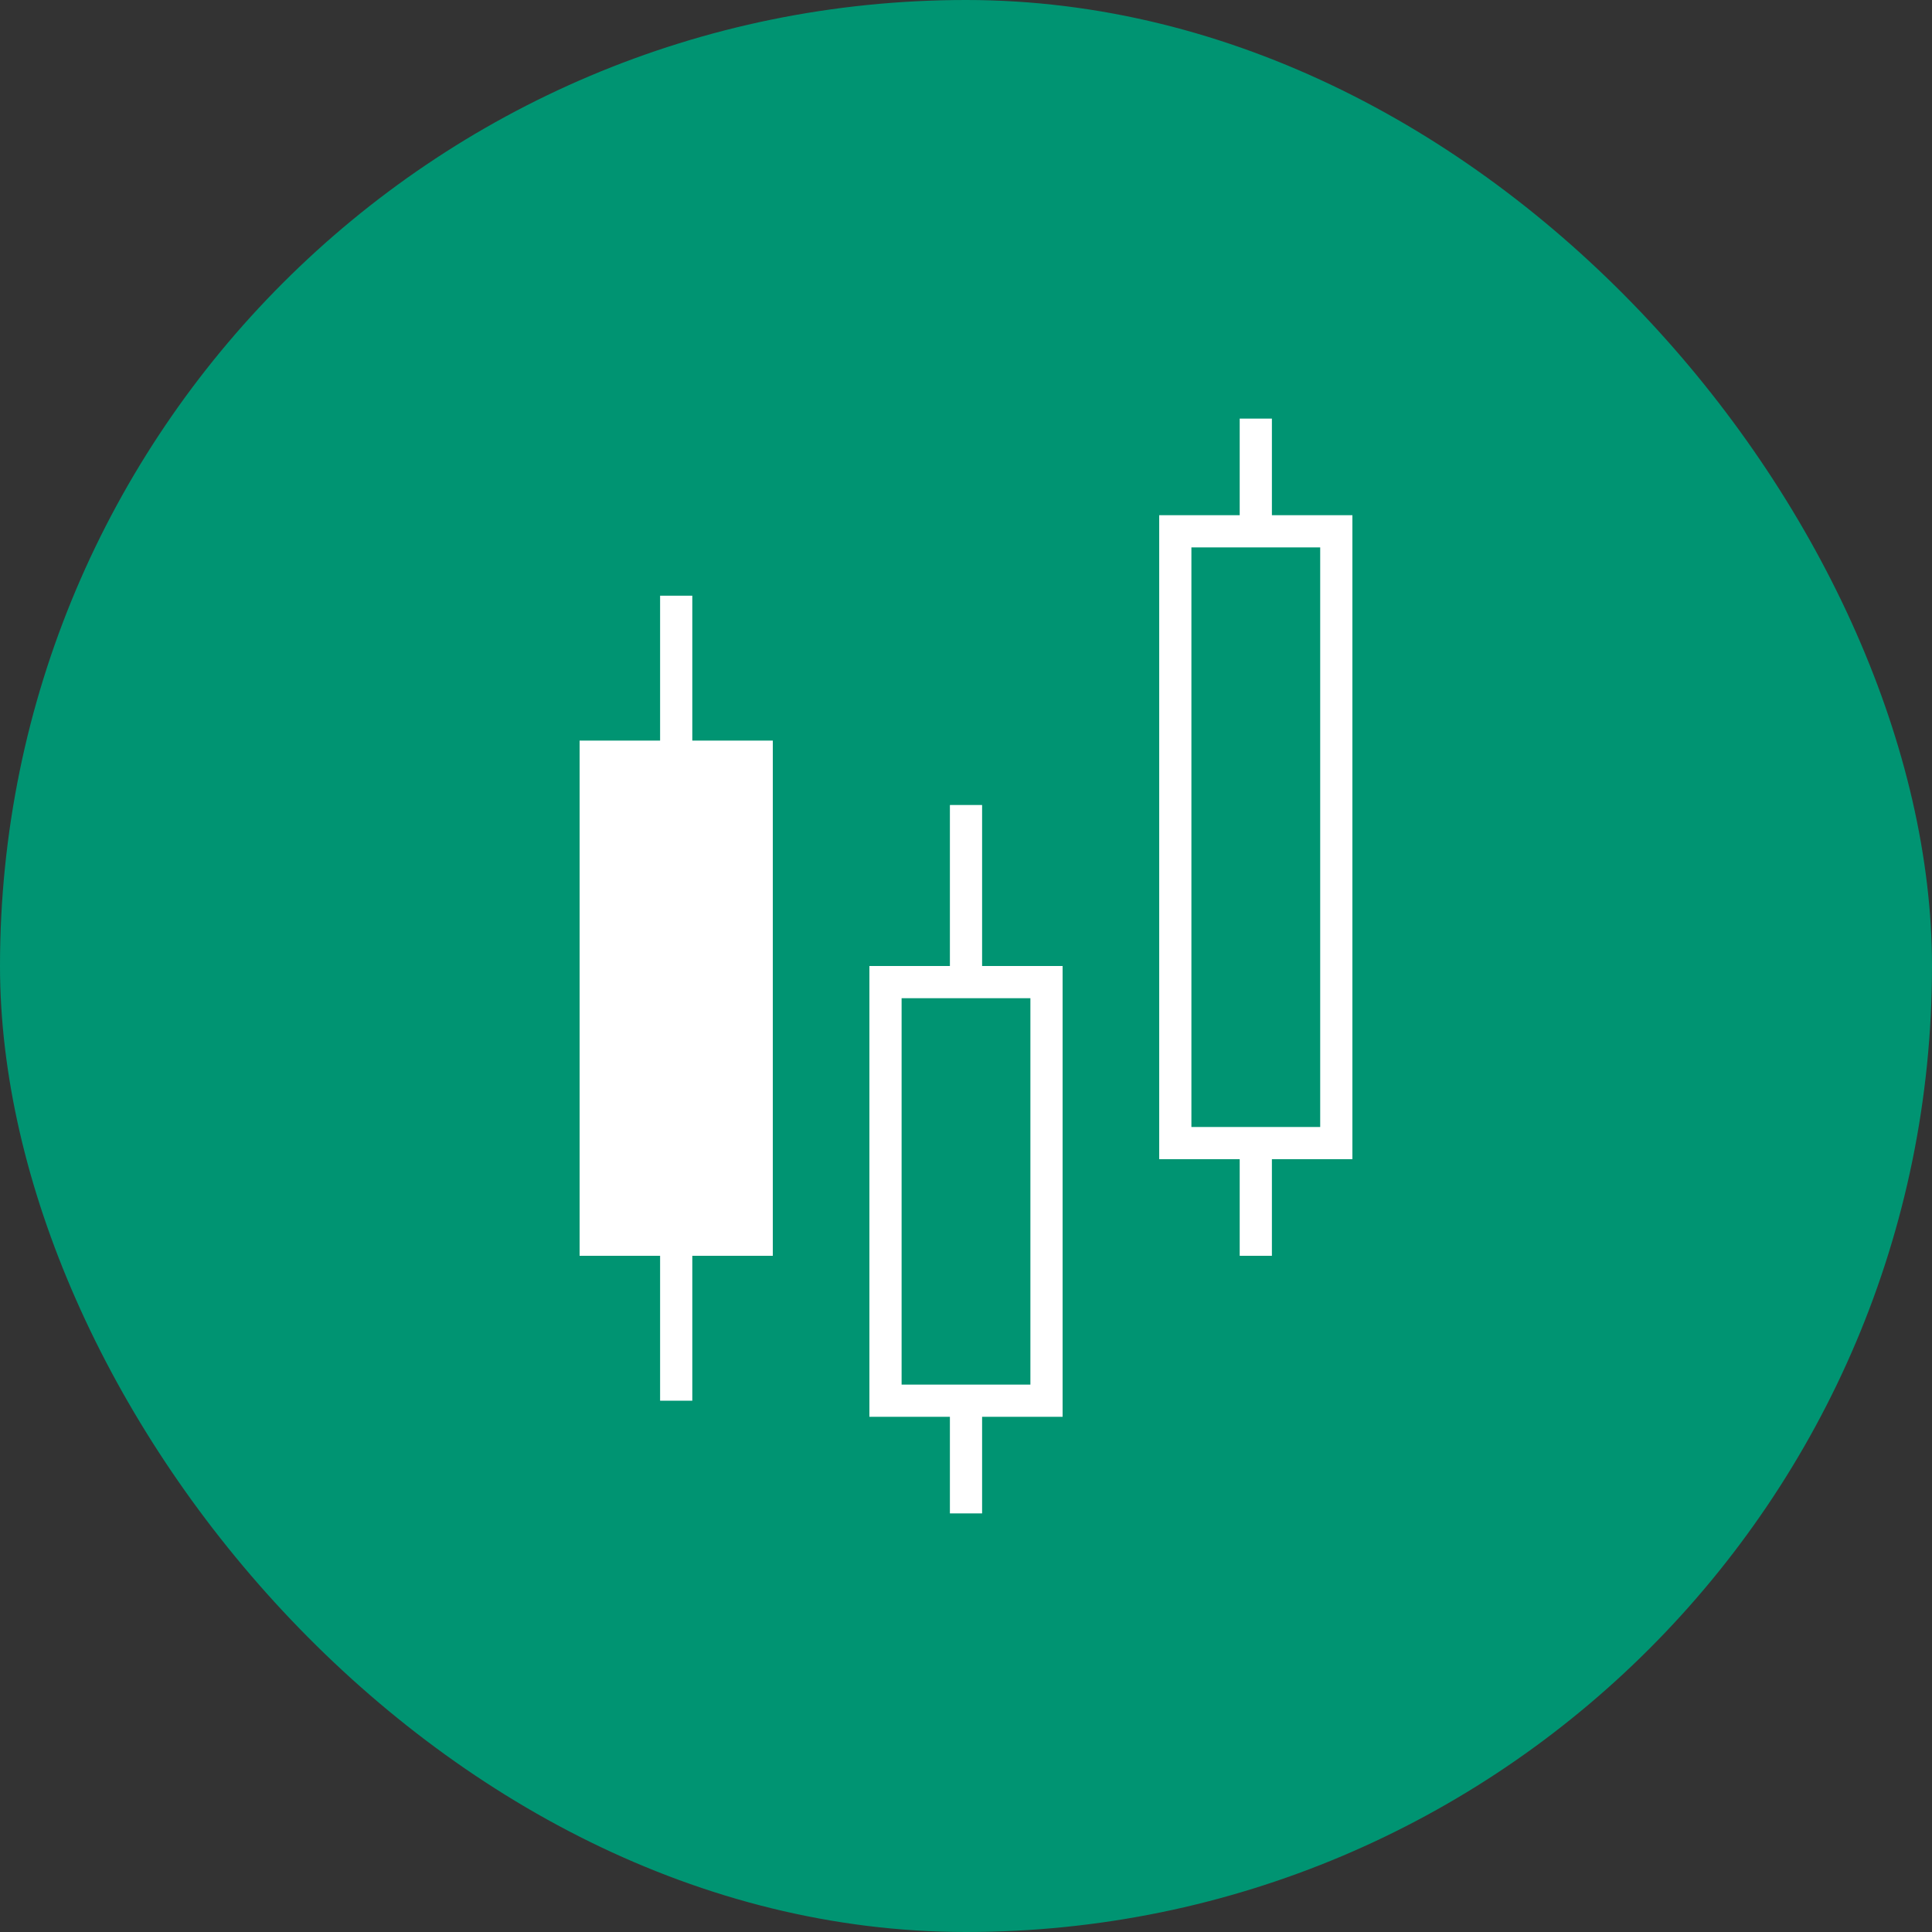 <svg xmlns="http://www.w3.org/2000/svg" width="120" height="120" viewBox="0 0 120 120" fill="none"><rect x="0" y="0" width="120" height="120" fill="#333333" stroke="none"/><rect width="120" height="120" rx="60" fill="#009472"></rect><path d="M48 46V78H43V87H41V78H36V46H41V37H43V46H48Z" fill="white"></path><path d="M61 60V50H59V60H54V88H59V94H61V88H66V60H61ZM64 86H56V62H64V86Z" fill="white"></path><path d="M79 32V26H77V32H72V72H77V78H79V72H84V32H79ZM82 70H74V34H82V70Z" fill="white"></path></svg>